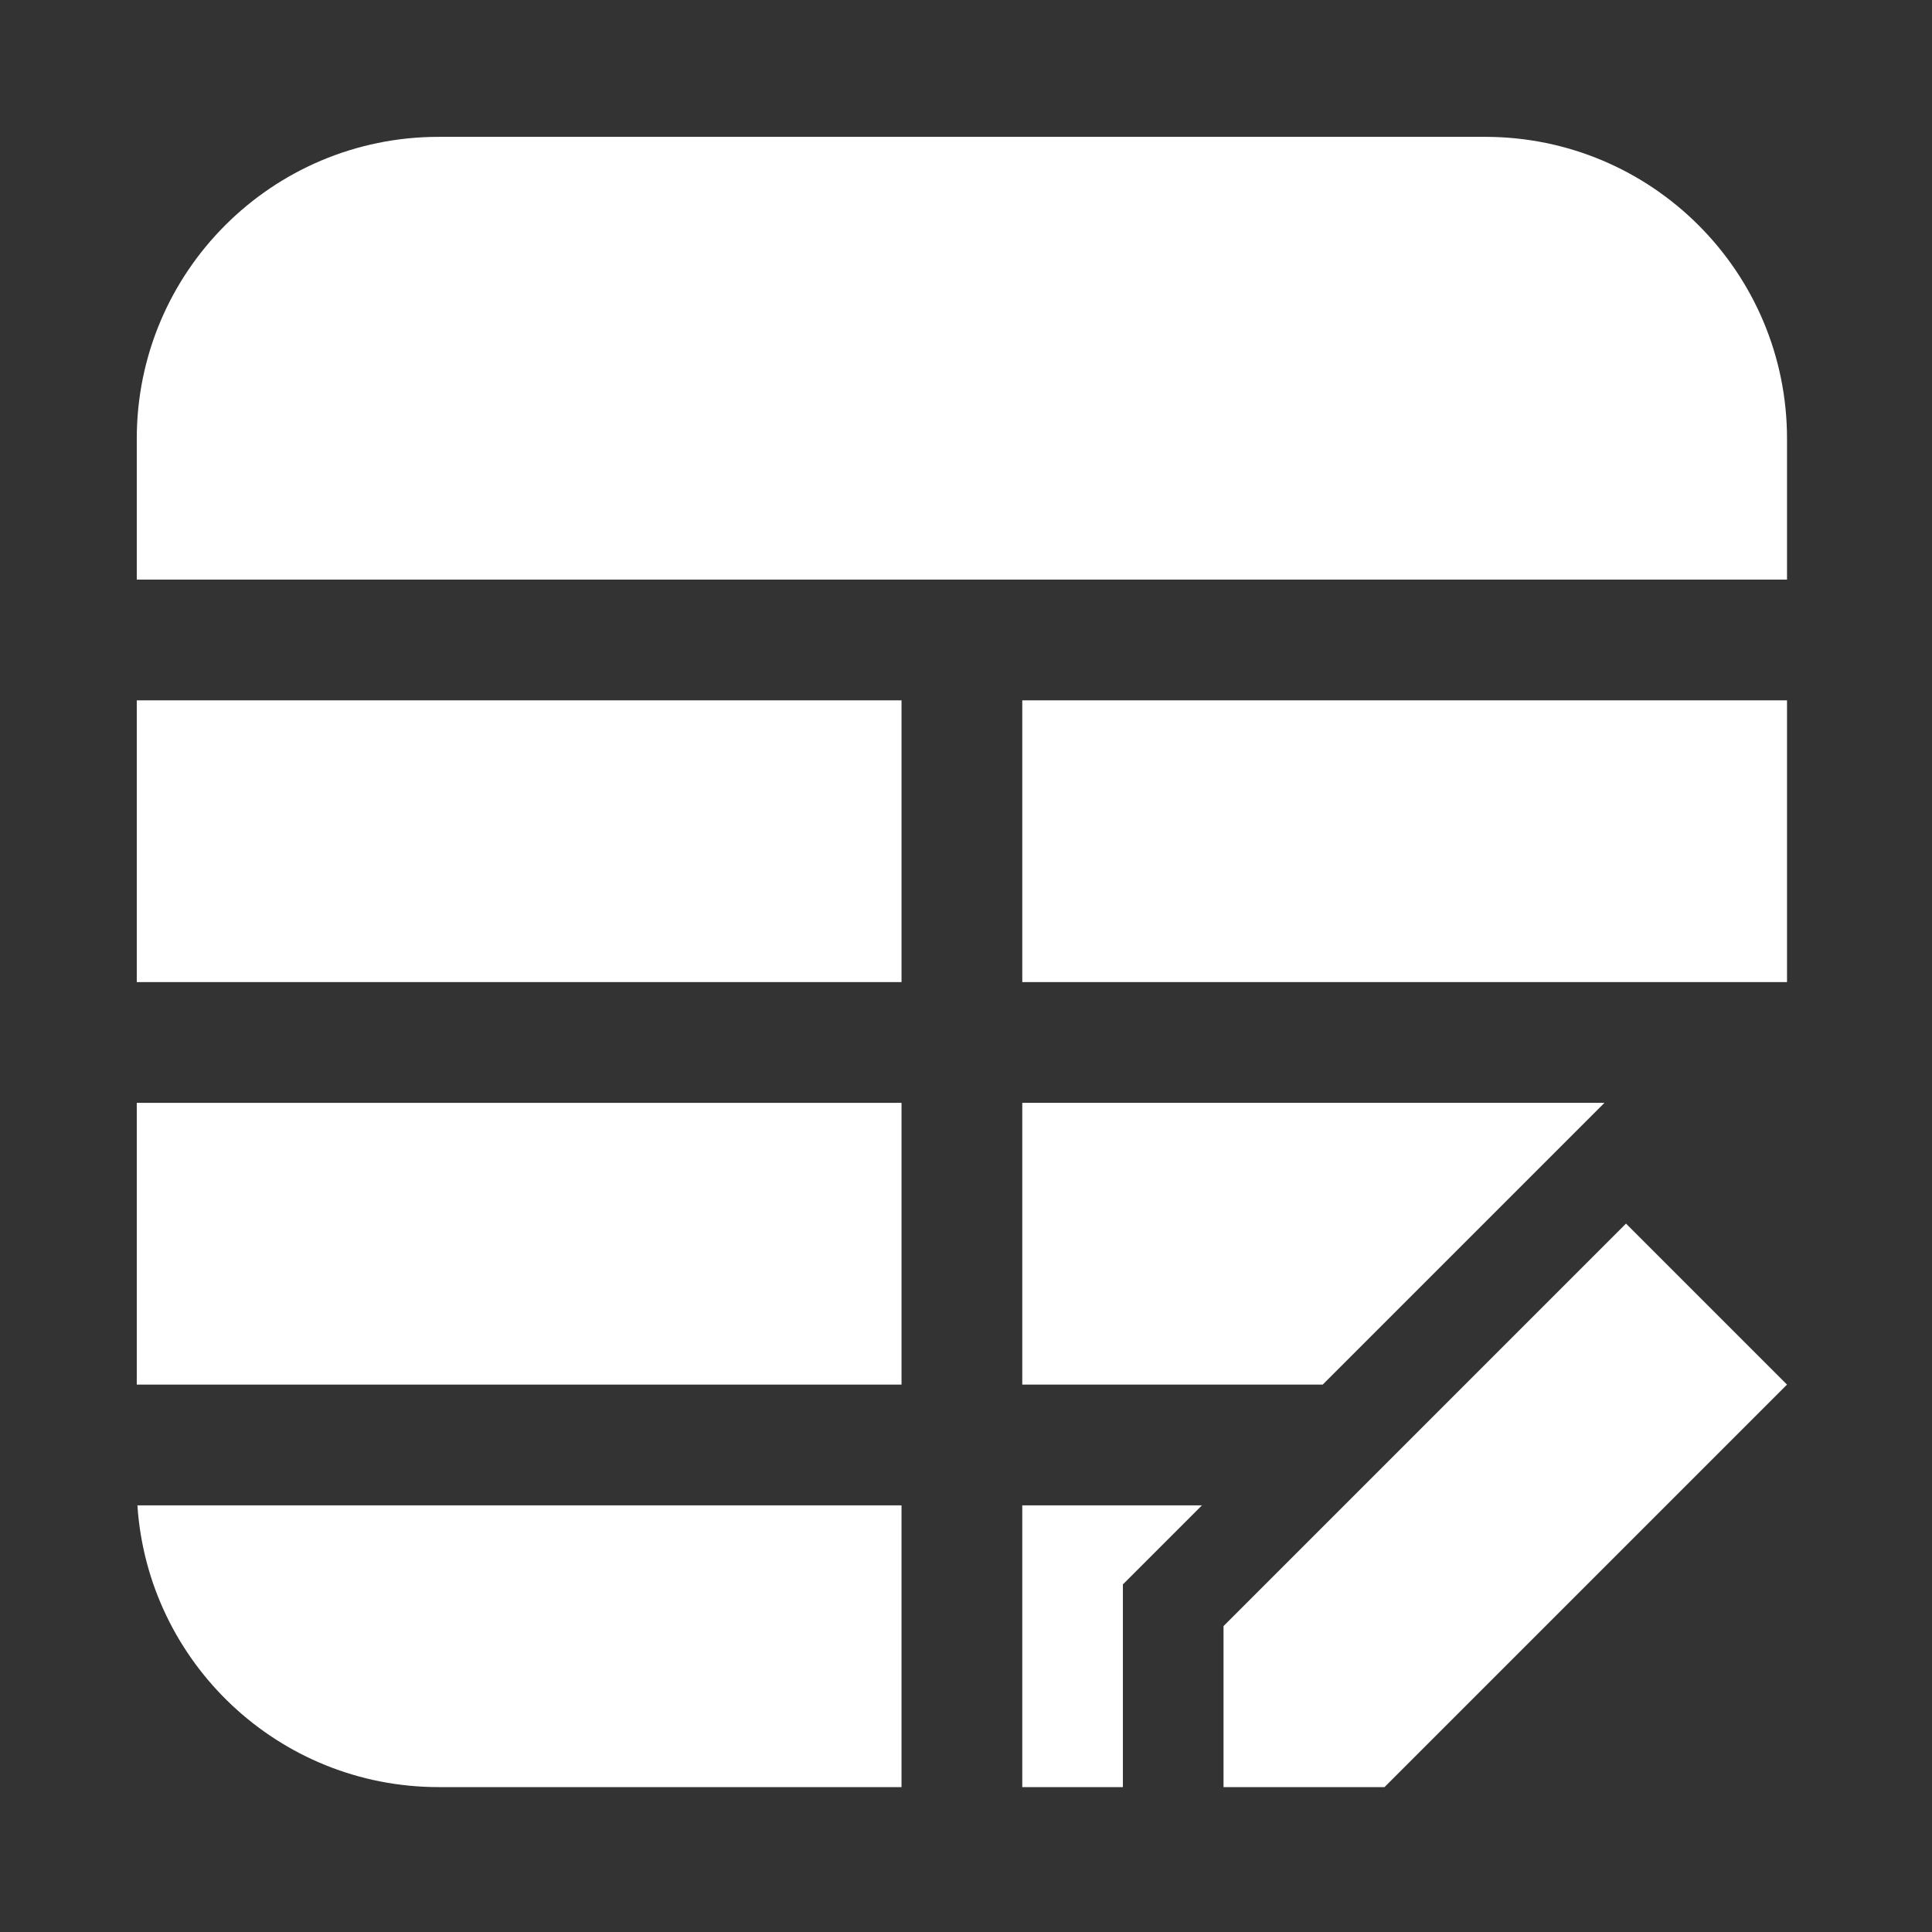 <svg width="24" height="24" viewBox="0 0 24 24" fill="none" xmlns="http://www.w3.org/2000/svg">
<rect x="0" y="0" width="24" height="24" fill="#333333" stroke="none"/>
<path d="M22.199 17.2L20.199 15.2L15.199 20.2V22.2H17.199L22.199 17.2Z" fill="white"/>
<path d="M5.449 1.7C3.378 1.7 1.699 3.379 1.699 5.45V7.2H22.199V5.45C22.199 3.379 20.52 1.7 18.449 1.7H5.449Z" fill="white"/>
<path d="M22.199 8.7H12.699V12.2H22.199V8.7Z" fill="white"/>
<path d="M16.431 17.2L19.931 13.7H12.699V17.2H16.431Z" fill="white"/>
<path d="M14.931 18.7H12.699V22.2H13.949V19.682L14.931 18.7Z" fill="white"/>
<path d="M11.199 13.7V17.2H1.699V13.7H11.199Z" fill="white"/>
<path d="M1.707 18.7H11.199V22.2H5.449C3.462 22.2 1.836 20.654 1.707 18.7Z" fill="white"/>
<path d="M11.199 12.2H1.699V8.7H11.199V12.2Z" fill="white"/>
</svg>
